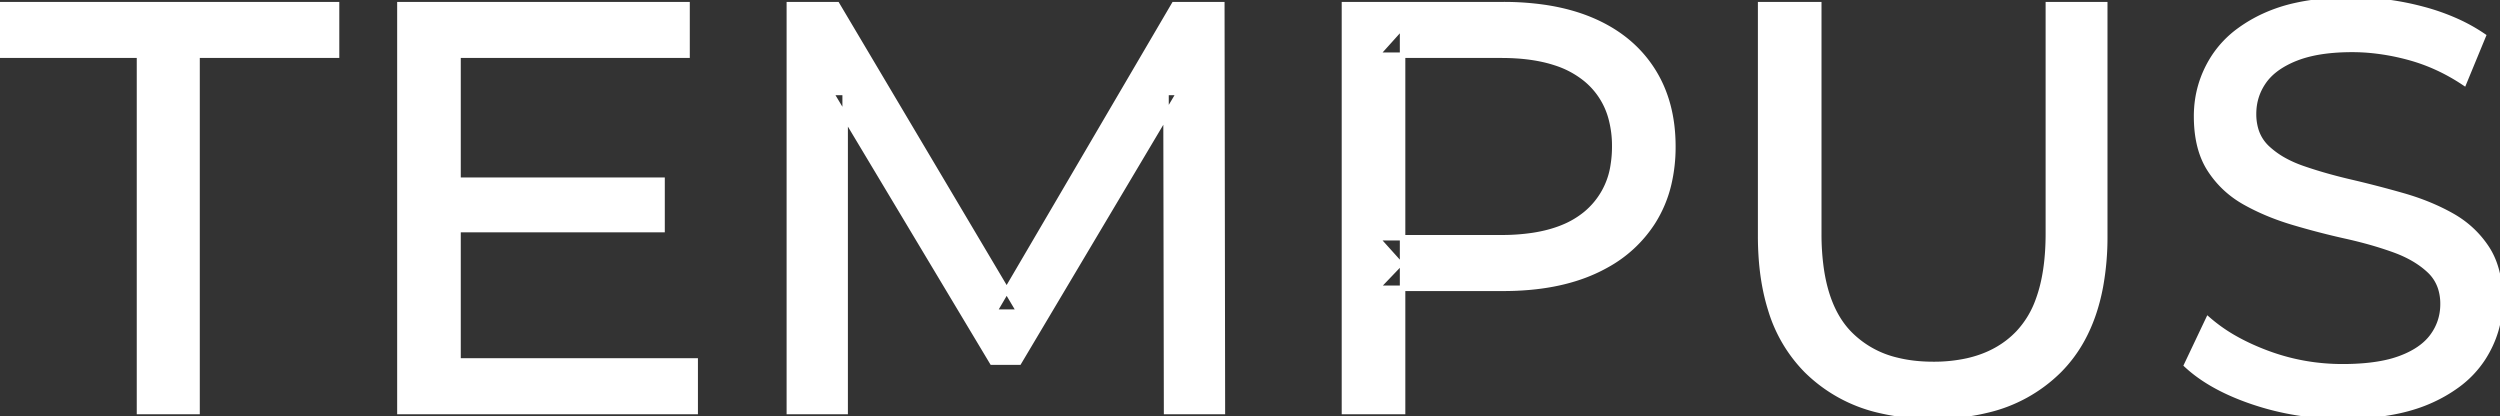 <svg width="430.1" height="71.601" viewBox="0 0 430.1 71.601" xmlns="http://www.w3.org/2000/svg"><rect x="0" y="0" width="430.1" height="71.601" fill="#333333" stroke="none"/><g id="svgGroup" stroke-linecap="round" fill-rule="evenodd" font-size="9pt" stroke="#ffffff" stroke-width="0.25mm" fill="#ffffff" style="stroke:#ffffff;stroke-width:0.25mm;fill:#ffffff"><path d="M 145.4 70.8 L 135.8 70.8 L 135.8 0.8 L 144 0.8 L 175.4 53.7 L 171 53.7 L 202 0.8 L 210.2 0.8 L 210.3 70.8 L 200.7 70.8 L 200.6 15.9 L 202.9 15.9 L 175.3 62.3 L 170.7 62.3 L 142.9 15.9 L 145.4 15.9 L 145.4 70.8 Z M 376.2 62.8 L 379.9 55 A 27.842 27.842 0 0 0 384.751 58.369 Q 387.106 59.675 389.918 60.732 A 45.979 45.979 0 0 0 390.1 60.8 Q 396.3 63.1 403 63.1 A 43.567 43.567 0 0 0 406.922 62.935 Q 408.827 62.762 410.437 62.409 A 18.754 18.754 0 0 0 412.9 61.7 Q 415.93 60.584 417.688 58.8 A 8.64 8.64 0 0 0 418.5 57.85 Q 420.3 55.4 420.3 52.3 A 8.945 8.945 0 0 0 419.92 49.63 A 7.122 7.122 0 0 0 417.95 46.5 Q 415.669 44.364 412.069 43.03 A 24.656 24.656 0 0 0 411.85 42.95 A 62.293 62.293 0 0 0 407.001 41.435 A 77.48 77.48 0 0 0 403.6 40.6 Q 399.1 39.6 394.55 38.25 Q 390 36.9 386.25 34.8 Q 382.5 32.7 380.2 29.15 Q 378.188 26.044 377.936 21.368 A 25.468 25.468 0 0 1 377.9 20 Q 377.9 14.6 380.75 10.05 A 17.59 17.59 0 0 1 385.375 5.173 A 24.573 24.573 0 0 1 389.55 2.75 A 26.948 26.948 0 0 1 395.149 0.919 Q 397.926 0.316 401.172 0.109 A 55.374 55.374 0 0 1 404.7 0 Q 410.8 0 416.8 1.6 A 37.78 37.78 0 0 1 422.723 3.695 A 29.942 29.942 0 0 1 427.2 6.2 L 423.9 14.2 Q 419.4 11.2 414.4 9.85 A 38.907 38.907 0 0 0 407.667 8.632 A 33.83 33.83 0 0 0 404.7 8.5 Q 400.335 8.5 397.12 9.321 A 17.691 17.691 0 0 0 395 10 A 16.236 16.236 0 0 0 392.534 11.207 Q 391.215 12.008 390.276 12.993 A 8.663 8.663 0 0 0 389.45 14 Q 387.7 16.5 387.7 19.6 A 9.419 9.419 0 0 0 388.044 22.213 A 7.115 7.115 0 0 0 390.05 25.5 A 14.645 14.645 0 0 0 393.039 27.637 Q 394.449 28.41 396.147 28.999 A 47.069 47.069 0 0 0 396.15 29 A 75.128 75.128 0 0 0 400.868 30.456 A 94.322 94.322 0 0 0 404.4 31.35 Q 408.9 32.4 413.45 33.7 Q 418 35 421.75 37.1 Q 425.5 39.2 427.8 42.7 Q 430.1 46.2 430.1 51.7 Q 430.1 57 427.2 61.55 A 17.659 17.659 0 0 1 422.646 66.319 A 24.933 24.933 0 0 1 418.25 68.85 Q 413.263 71.117 406.137 71.515 A 56.225 56.225 0 0 1 403 71.6 Q 395 71.6 387.7 69.15 Q 381.826 67.179 377.959 64.268 A 22.208 22.208 0 0 1 376.2 62.8 Z M 302.9 40.6 L 302.9 0.8 L 312.9 0.8 L 312.9 40.2 A 42.251 42.251 0 0 0 313.307 46.283 Q 314.348 53.419 318.05 57.3 A 16.777 16.777 0 0 0 326.331 61.987 Q 329.185 62.7 332.6 62.7 A 26.762 26.762 0 0 0 338.492 62.091 Q 342.494 61.187 345.418 58.946 A 15.879 15.879 0 0 0 347.25 57.3 A 16.272 16.272 0 0 0 350.679 51.623 Q 352.4 46.964 352.4 40.2 L 352.4 0.8 L 362.1 0.8 L 362.1 40.6 A 47.155 47.155 0 0 1 361.333 49.387 Q 360.372 54.452 358.203 58.396 A 23.645 23.645 0 0 1 354.25 63.7 A 25.836 25.836 0 0 1 341.709 70.58 Q 337.627 71.568 332.811 71.599 A 48.556 48.556 0 0 1 332.5 71.6 A 38.818 38.818 0 0 1 323.435 70.602 A 26.053 26.053 0 0 1 310.8 63.7 A 25.174 25.174 0 0 1 304.636 53.246 Q 303.388 49.278 303.037 44.481 A 53.214 53.214 0 0 1 302.9 40.6 Z M 119.6 70.8 L 68.8 70.8 L 68.8 0.8 L 118.2 0.8 L 118.2 9.5 L 78.8 9.5 L 78.8 62.1 L 119.6 62.1 L 119.6 70.8 Z M 33.9 70.8 L 24 70.8 L 24 9.5 L 0 9.5 L 0 0.8 L 57.9 0.8 L 57.9 9.5 L 33.9 9.5 L 33.9 70.8 Z M 241.3 70.8 L 231.3 70.8 L 231.3 0.8 L 258.6 0.8 A 48.903 48.903 0 0 1 265.629 1.279 Q 270.441 1.978 274.3 3.7 Q 280.8 6.6 284.3 12.1 Q 287.8 17.6 287.8 25.2 A 27.638 27.638 0 0 1 287.081 31.646 A 21.292 21.292 0 0 1 284.3 38.25 A 22.025 22.025 0 0 1 276.352 45.615 A 27.396 27.396 0 0 1 274.3 46.65 Q 267.8 49.6 258.6 49.6 L 236.8 49.6 L 241.3 44.9 L 241.3 70.8 Z M 241.3 4.5 L 241.3 45.9 L 236.8 40.9 L 258.3 40.9 A 35.987 35.987 0 0 0 263.718 40.519 Q 266.541 40.089 268.81 39.17 A 15.25 15.25 0 0 0 272.85 36.8 A 13.353 13.353 0 0 0 277.563 28.319 A 19.701 19.701 0 0 0 277.8 25.2 A 18.16 18.16 0 0 0 277.175 20.298 A 13.056 13.056 0 0 0 272.85 13.6 A 15.897 15.897 0 0 0 267.642 10.802 Q 263.709 9.5 258.3 9.5 L 236.8 9.5 L 241.3 4.5 Z M 113.9 39.5 L 77.9 39.5 L 77.9 31 L 113.9 31 L 113.9 39.5 Z" vector-effect="non-scaling-stroke"/></g></svg>